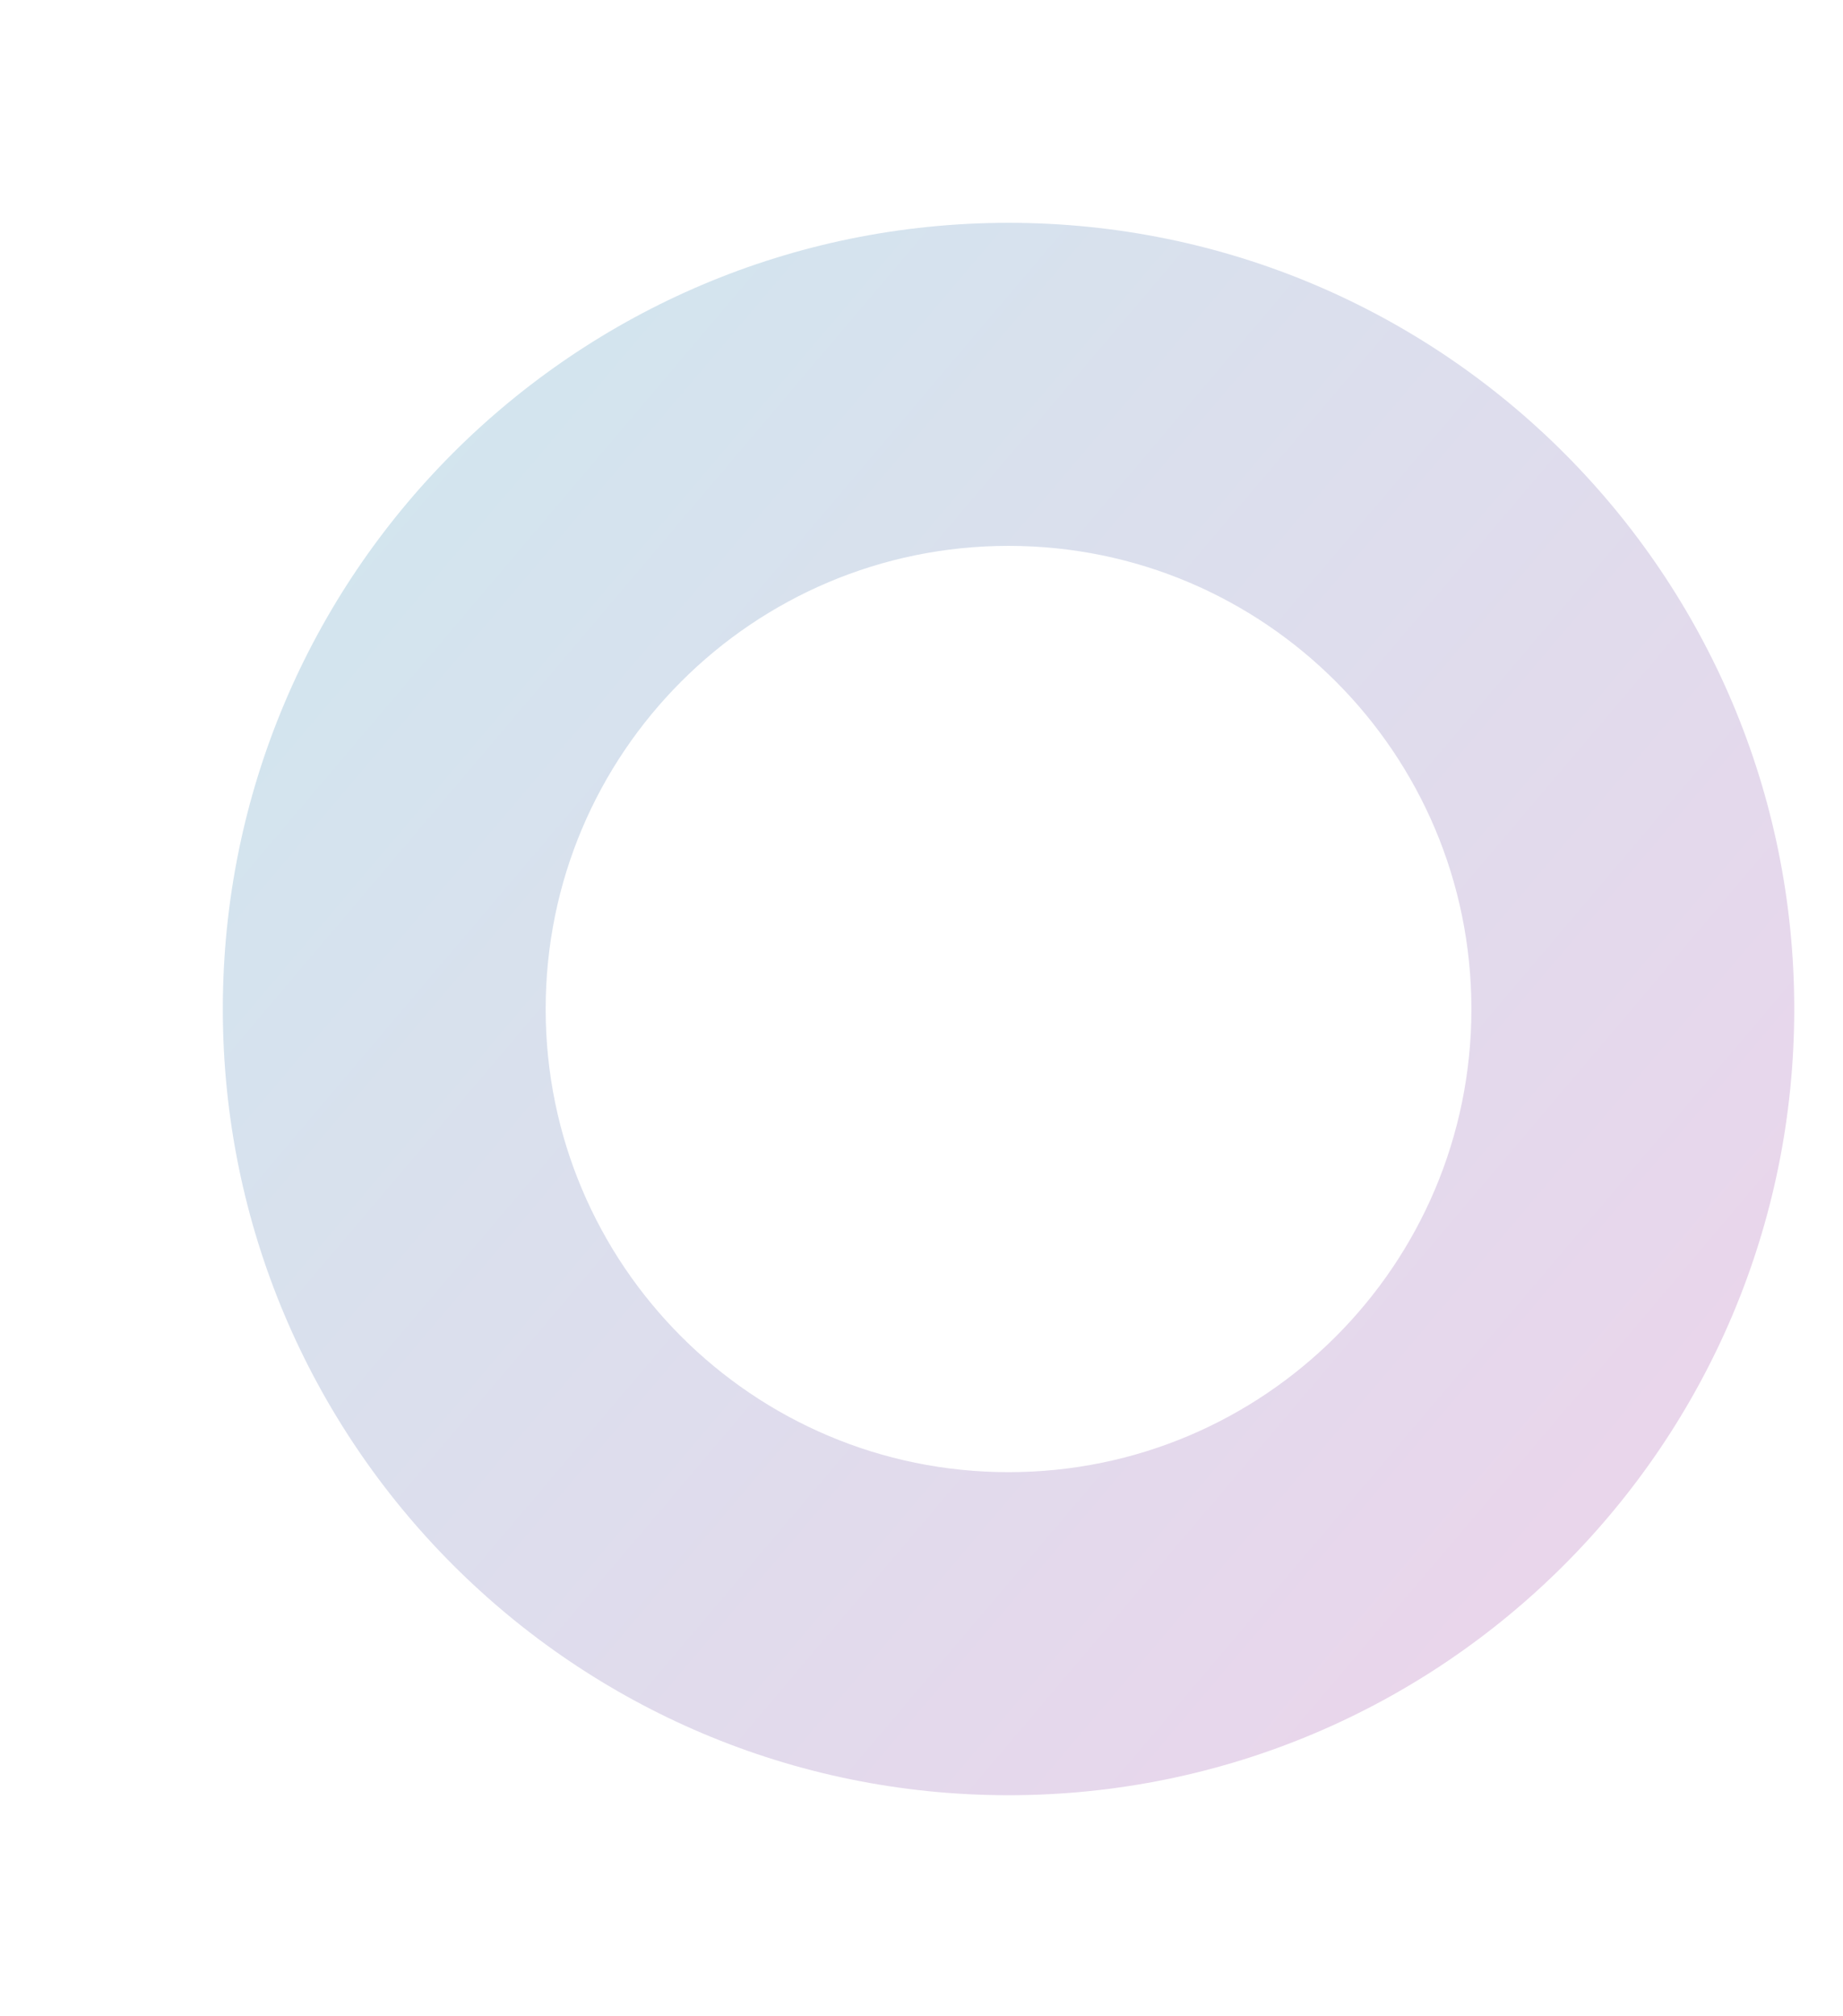 <svg width="568" height="621" viewBox="0 0 568 621" fill="none" xmlns="http://www.w3.org/2000/svg">
<g opacity="0.2" filter="url(#filter0_f_3088_11731)">
<path d="M552.975 310.783C552.975 444.52 444.56 552.935 310.823 552.935C177.086 552.935 68.671 444.52 68.671 310.783C68.671 177.046 177.086 68.631 310.823 68.631C444.56 68.631 552.975 177.046 552.975 310.783ZM168.17 310.783C168.17 389.568 232.038 453.435 310.823 453.435C389.608 453.435 453.476 389.568 453.476 310.783C453.476 231.998 389.608 168.13 310.823 168.13C232.038 168.13 168.17 231.998 168.17 310.783Z" fill="url(#paint0_linear_3088_11731)"/>
</g>
<defs>
<filter id="filter0_f_3088_11731" x="0.671" y="0.631" width="620.304" height="620.304" filterUnits="userSpaceOnUse" color-interpolation-filters="sRGB">
<feFlood flood-opacity="0" result="BackgroundImageFix"/>
<feBlend mode="normal" in="SourceGraphic" in2="BackgroundImageFix" result="shape"/>
<feGaussianBlur stdDeviation="34" result="effect1_foregroundBlur_3088_11731"/>
</filter>
<linearGradient id="paint0_linear_3088_11731" x1="132.288" y1="117.882" x2="552.975" y2="474.953" gradientUnits="userSpaceOnUse">
<stop stop-color="#1C7EAB"/>
<stop offset="1" stop-color="#9E289B"/>
</linearGradient>
</defs>
</svg>
